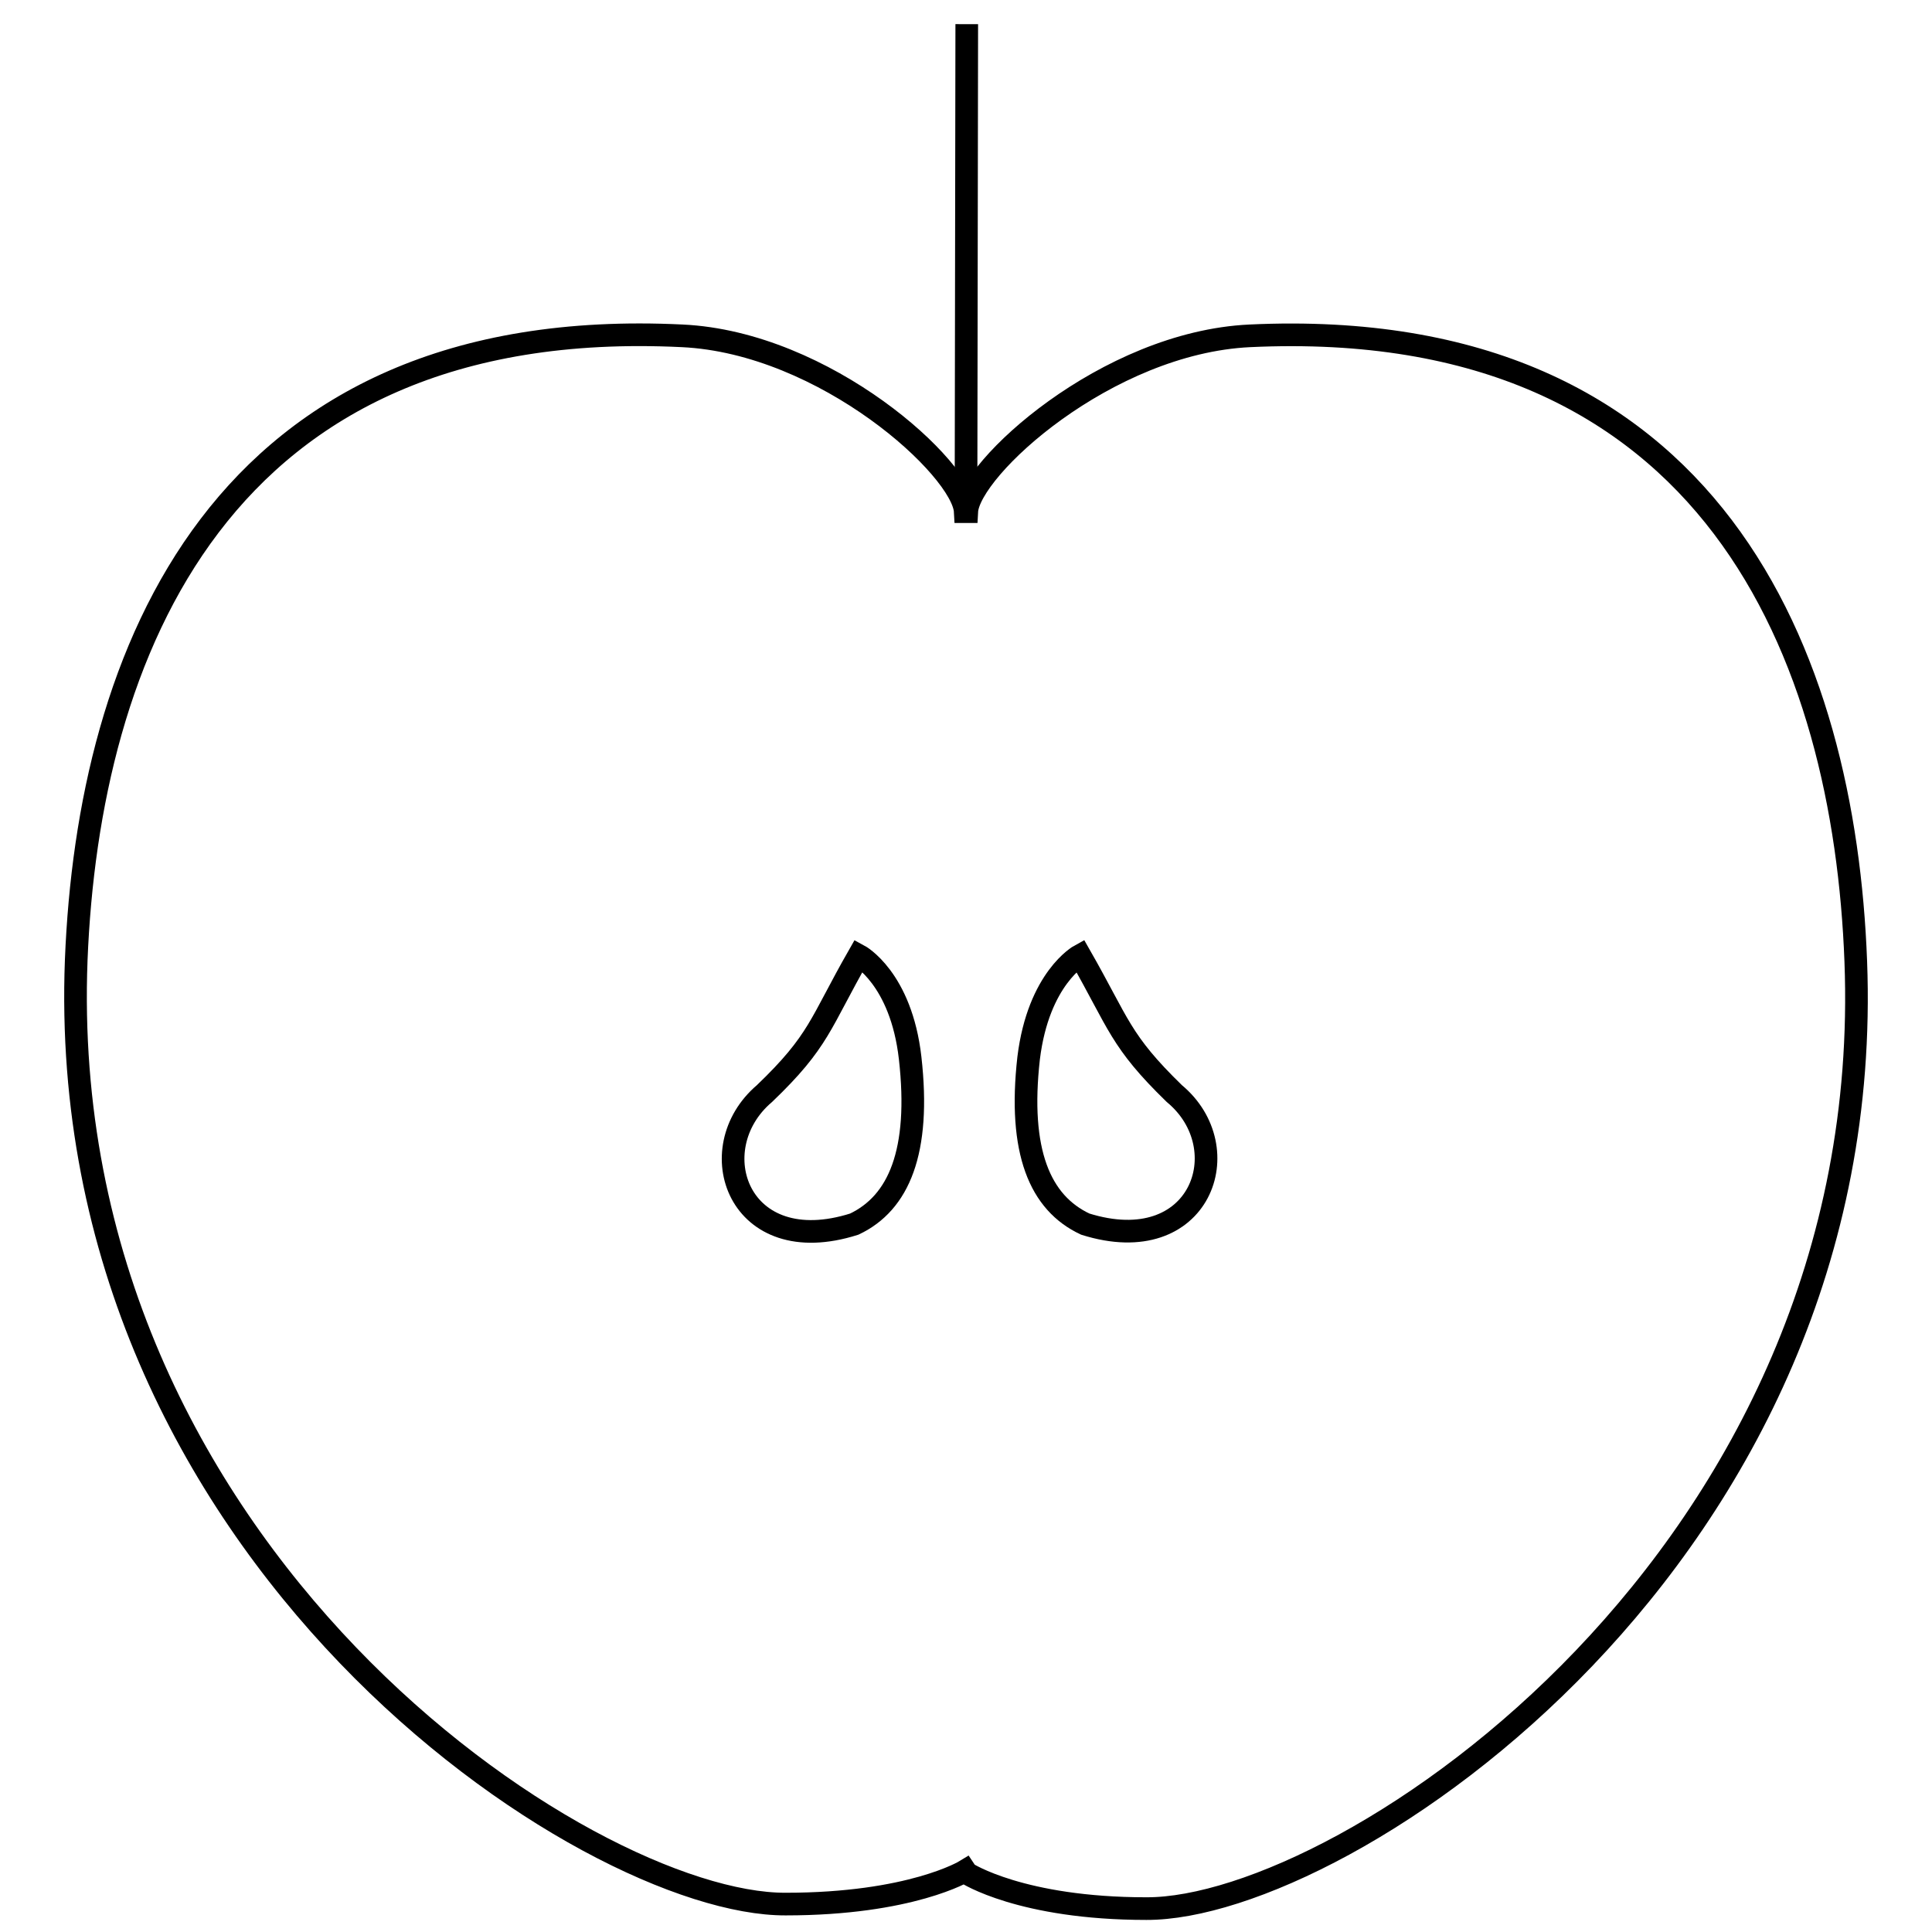 <?xml version="1.0" encoding="utf-8"?>
<!-- Svg Vector Icons : http://www.onlinewebfonts.com/icon -->
<!DOCTYPE svg PUBLIC "-//W3C//DTD SVG 1.1//EN" "http://www.w3.org/Graphics/SVG/1.1/DTD/svg11.dtd">
<svg version="1.1" xmlns="http://www.w3.org/2000/svg" xmlns:xlink="http://www.w3.org/1999/xlink" x="0px" y="0px" viewBox="0 0 256 256" enable-background="new 0 0 256 256" xml:space="preserve">
<g><g><path stroke-width="3" fill-opacity="0" stroke="#000000"  d="M128,67.8l0.1-64.6L128,67.8z"/><path stroke-width="3" fill-opacity="0" stroke="#000000"  d="M104.1,252.3c16.6,0,23.8-4.4,23.8-4.4l0.2,0.3c0,0,7.2,4.7,23.8,4.7c26.3,0.1,97-46.7,94-125.5c-1.5-40.1-18.7-85.8-80.3-82.9c-19,0.9-37.2,17.6-37.5,23.3h-0.2c-0.3-5.7-18.5-22.4-37.5-23.3c-61.5-3-78.7,42.5-80.3,82.7C7.1,206,77.8,252.4,104.1,252.3z"/><path stroke-width="3" fill-opacity="0" stroke="#000000"  d="M113.2,162.2c5.9-2.8,8.8-9.6,7.4-22c-1.2-10.6-6.8-13.6-6.8-13.6c-5.2,9.1-5.2,11.3-12.5,18.3C92.7,152.2,97.8,167.1,113.2,162.2z"/><path stroke-width="3" fill-opacity="0" stroke="#000000"  d="M143.8,162.2c15.3,4.8,20.5-10.1,11.8-17.3c-7.2-7-7.3-9.2-12.5-18.3c0,0-5.5,3-6.8,13.6C134.9,152.6,137.8,159.4,143.8,162.2z"/></g></g>
</svg>
